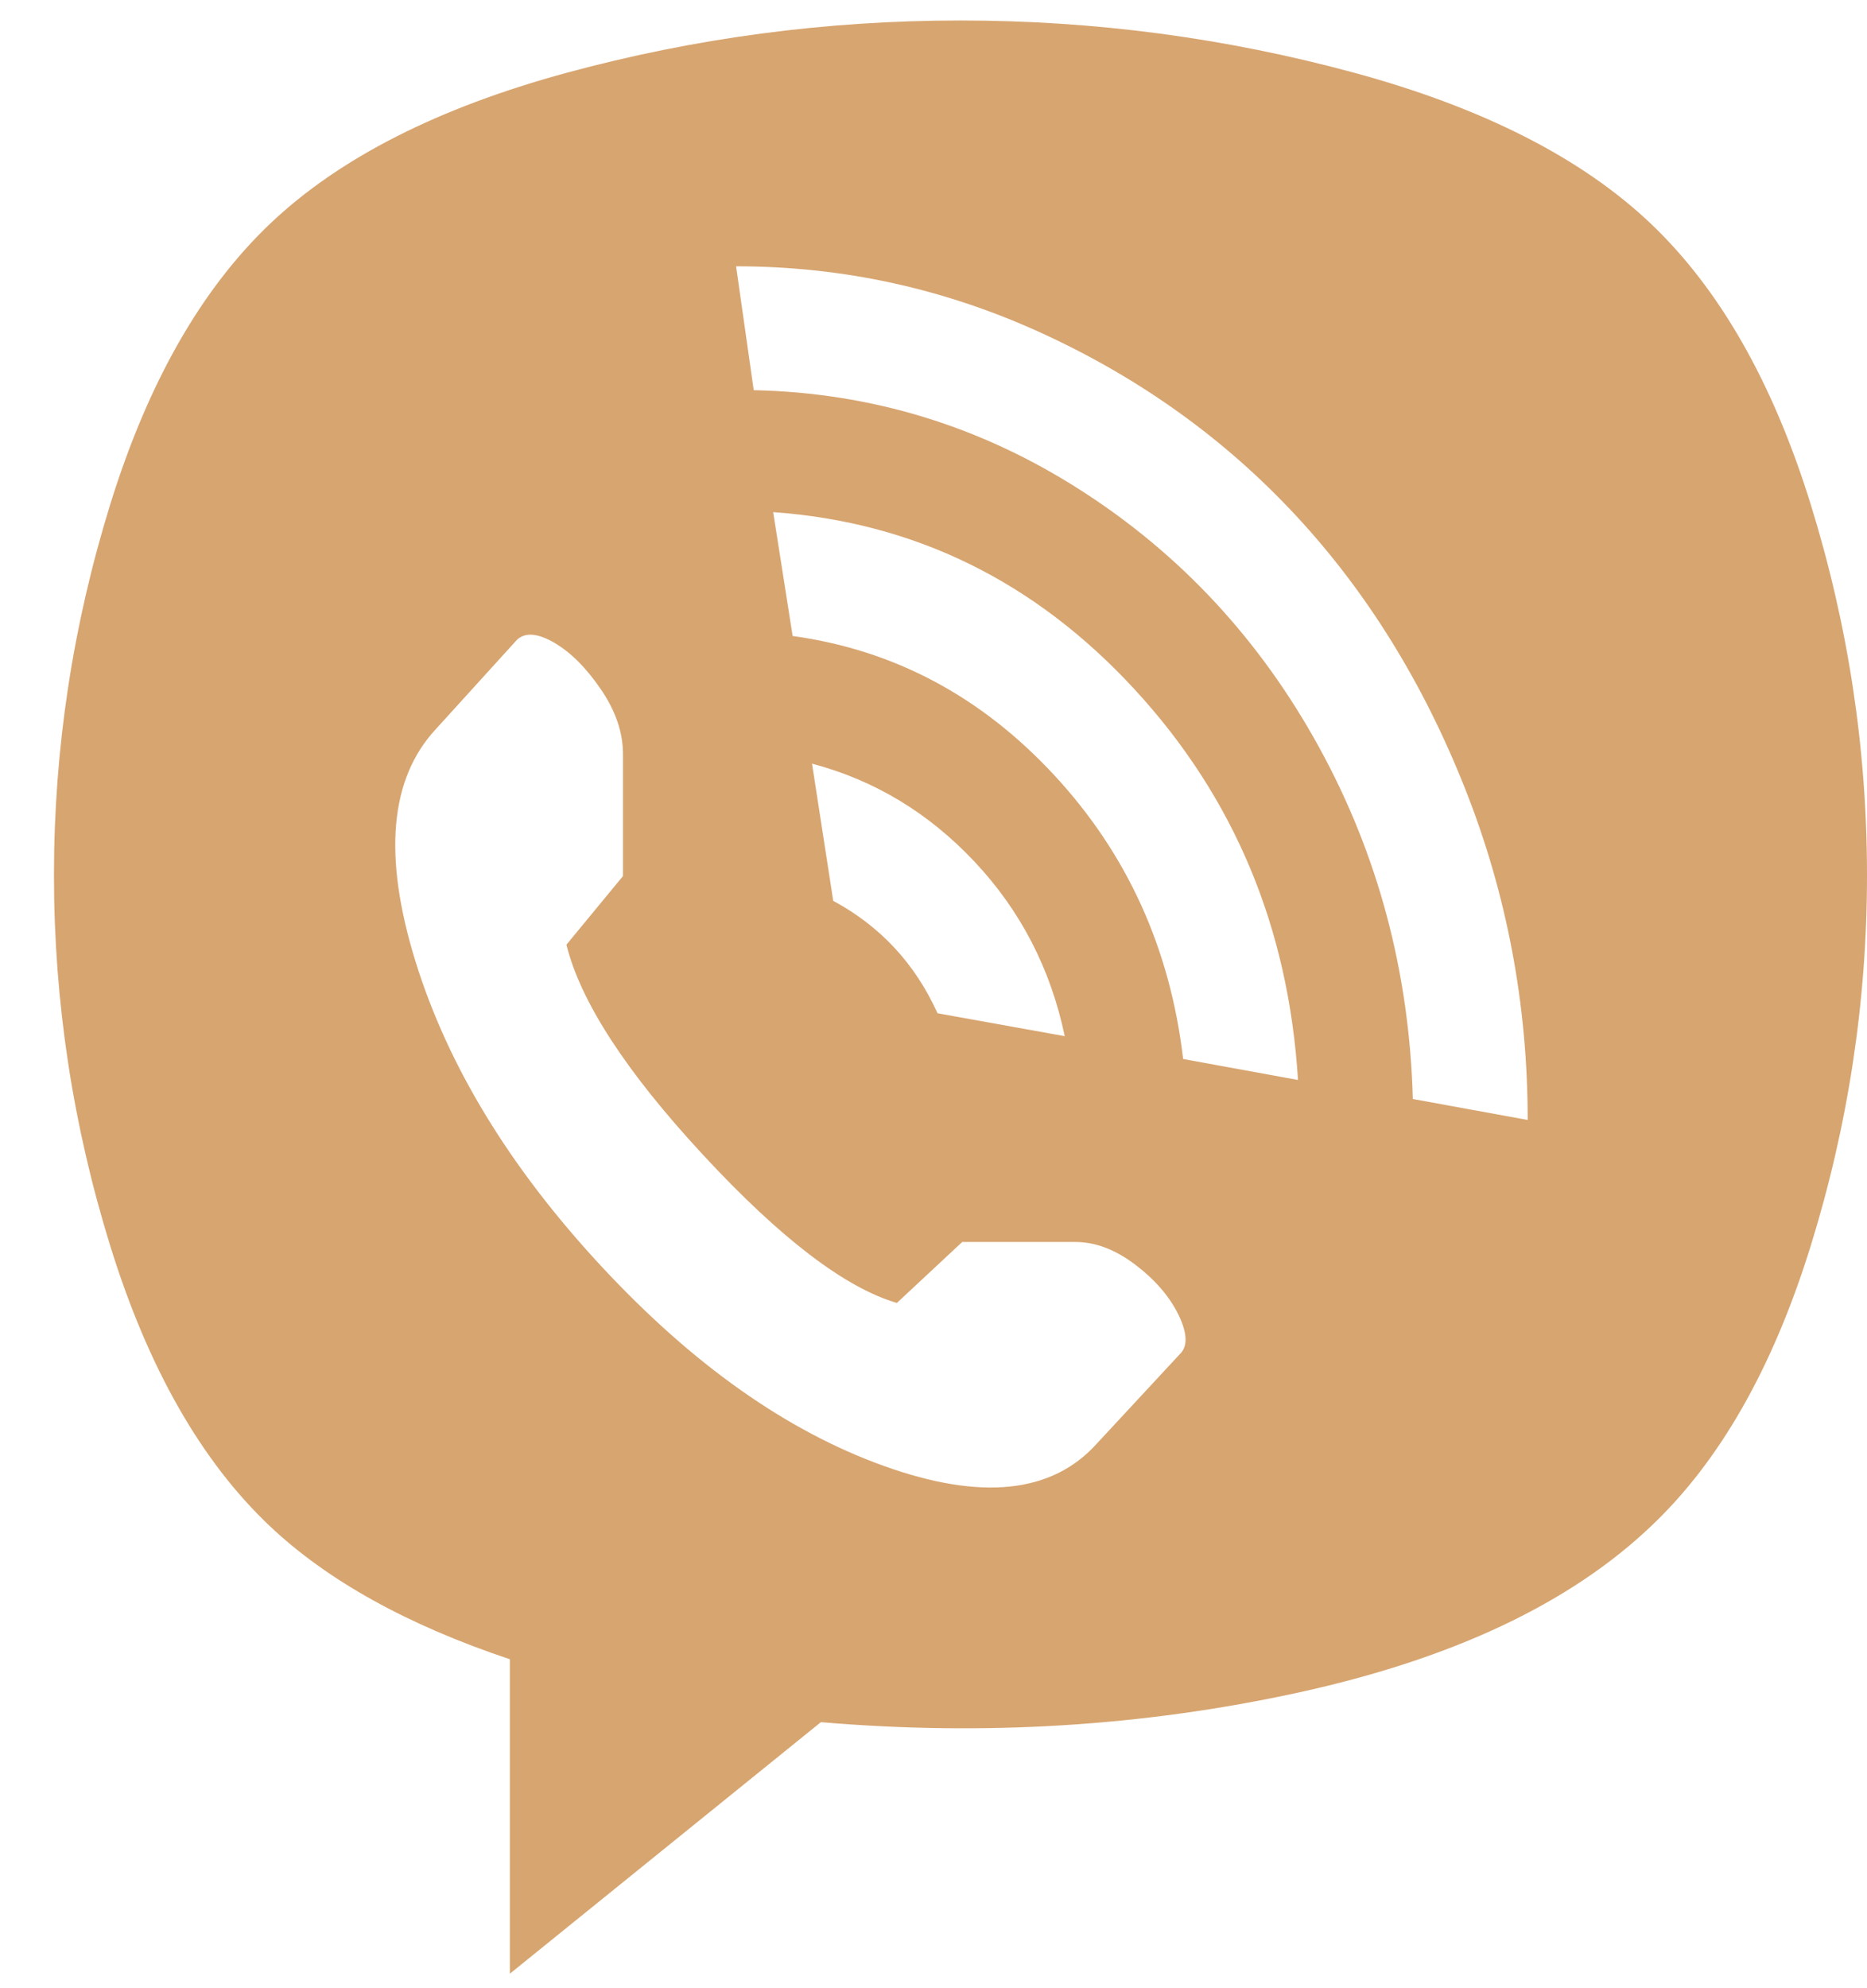 <?xml version="1.0" encoding="UTF-8"?> <svg xmlns="http://www.w3.org/2000/svg" width="31" height="33" viewBox="0 0 31 33" fill="none"> <g clip-path="url(#clip0_202_120)"> <path d="M27.42 25.326C26.071 26.613 24.115 27.535 21.552 28.094C18.99 28.652 16.349 28.816 13.63 28.584L8.466 32.759V27.54C6.764 26.971 5.434 26.233 4.476 25.326C3.341 24.251 2.461 22.706 1.835 20.693C1.209 18.679 0.896 16.623 0.896 14.525C0.896 12.427 1.209 10.371 1.835 8.357C2.461 6.344 3.346 4.794 4.49 3.708C5.635 2.622 7.273 1.789 9.405 1.209C11.537 0.63 13.718 0.34 15.948 0.34C18.178 0.34 20.359 0.63 22.491 1.209C24.623 1.789 26.261 2.622 27.406 3.708C28.55 4.794 29.435 6.344 30.061 8.357C30.687 10.371 31 12.427 31 14.525C31 16.623 30.687 18.679 30.061 20.693C29.435 22.706 28.555 24.251 27.42 25.326ZM19.645 17.577L21.552 17.925C21.396 15.395 20.491 13.233 18.838 11.441C17.185 9.649 15.185 8.668 12.838 8.5L13.161 10.556C14.843 10.788 16.29 11.557 17.503 12.864C18.716 14.172 19.43 15.743 19.645 17.577ZM13.483 12.675L13.835 14.952C14.618 15.374 15.195 15.996 15.567 16.818L17.679 17.198C17.445 16.08 16.946 15.116 16.183 14.304C15.42 13.492 14.52 12.949 13.483 12.675ZM10.344 14.541V12.517C10.344 12.158 10.222 11.8 9.977 11.441C9.733 11.083 9.474 10.825 9.2 10.666C8.926 10.508 8.72 10.492 8.584 10.619L7.234 12.105C6.471 12.928 6.359 14.209 6.896 15.948C7.434 17.688 8.461 19.375 9.977 21.009C11.493 22.643 13.058 23.75 14.672 24.33C16.285 24.91 17.464 24.788 18.207 23.966L19.586 22.48C19.723 22.353 19.718 22.137 19.572 21.831C19.425 21.526 19.185 21.246 18.853 20.993C18.52 20.74 18.188 20.614 17.855 20.614H15.977L14.892 21.626C14.031 21.373 12.96 20.556 11.679 19.174C10.398 17.793 9.64 16.628 9.405 15.68L10.344 14.541ZM12.222 4.42L12.515 6.476C14.471 6.518 16.281 7.071 17.943 8.136C19.606 9.201 20.926 10.624 21.904 12.406C22.882 14.188 23.401 16.133 23.459 18.241L25.366 18.589C25.366 16.671 25.019 14.836 24.325 13.086C23.631 11.336 22.697 9.828 21.523 8.563C20.349 7.298 18.951 6.291 17.327 5.543C15.704 4.794 14.002 4.42 12.222 4.42Z" fill="#D7A570"></path> </g> <defs> <clipPath id="clip0_202_120"> <rect width="30.104" height="32.419" fill="white" transform="translate(0.896 0.34)"></rect> </clipPath> </defs> </svg> 